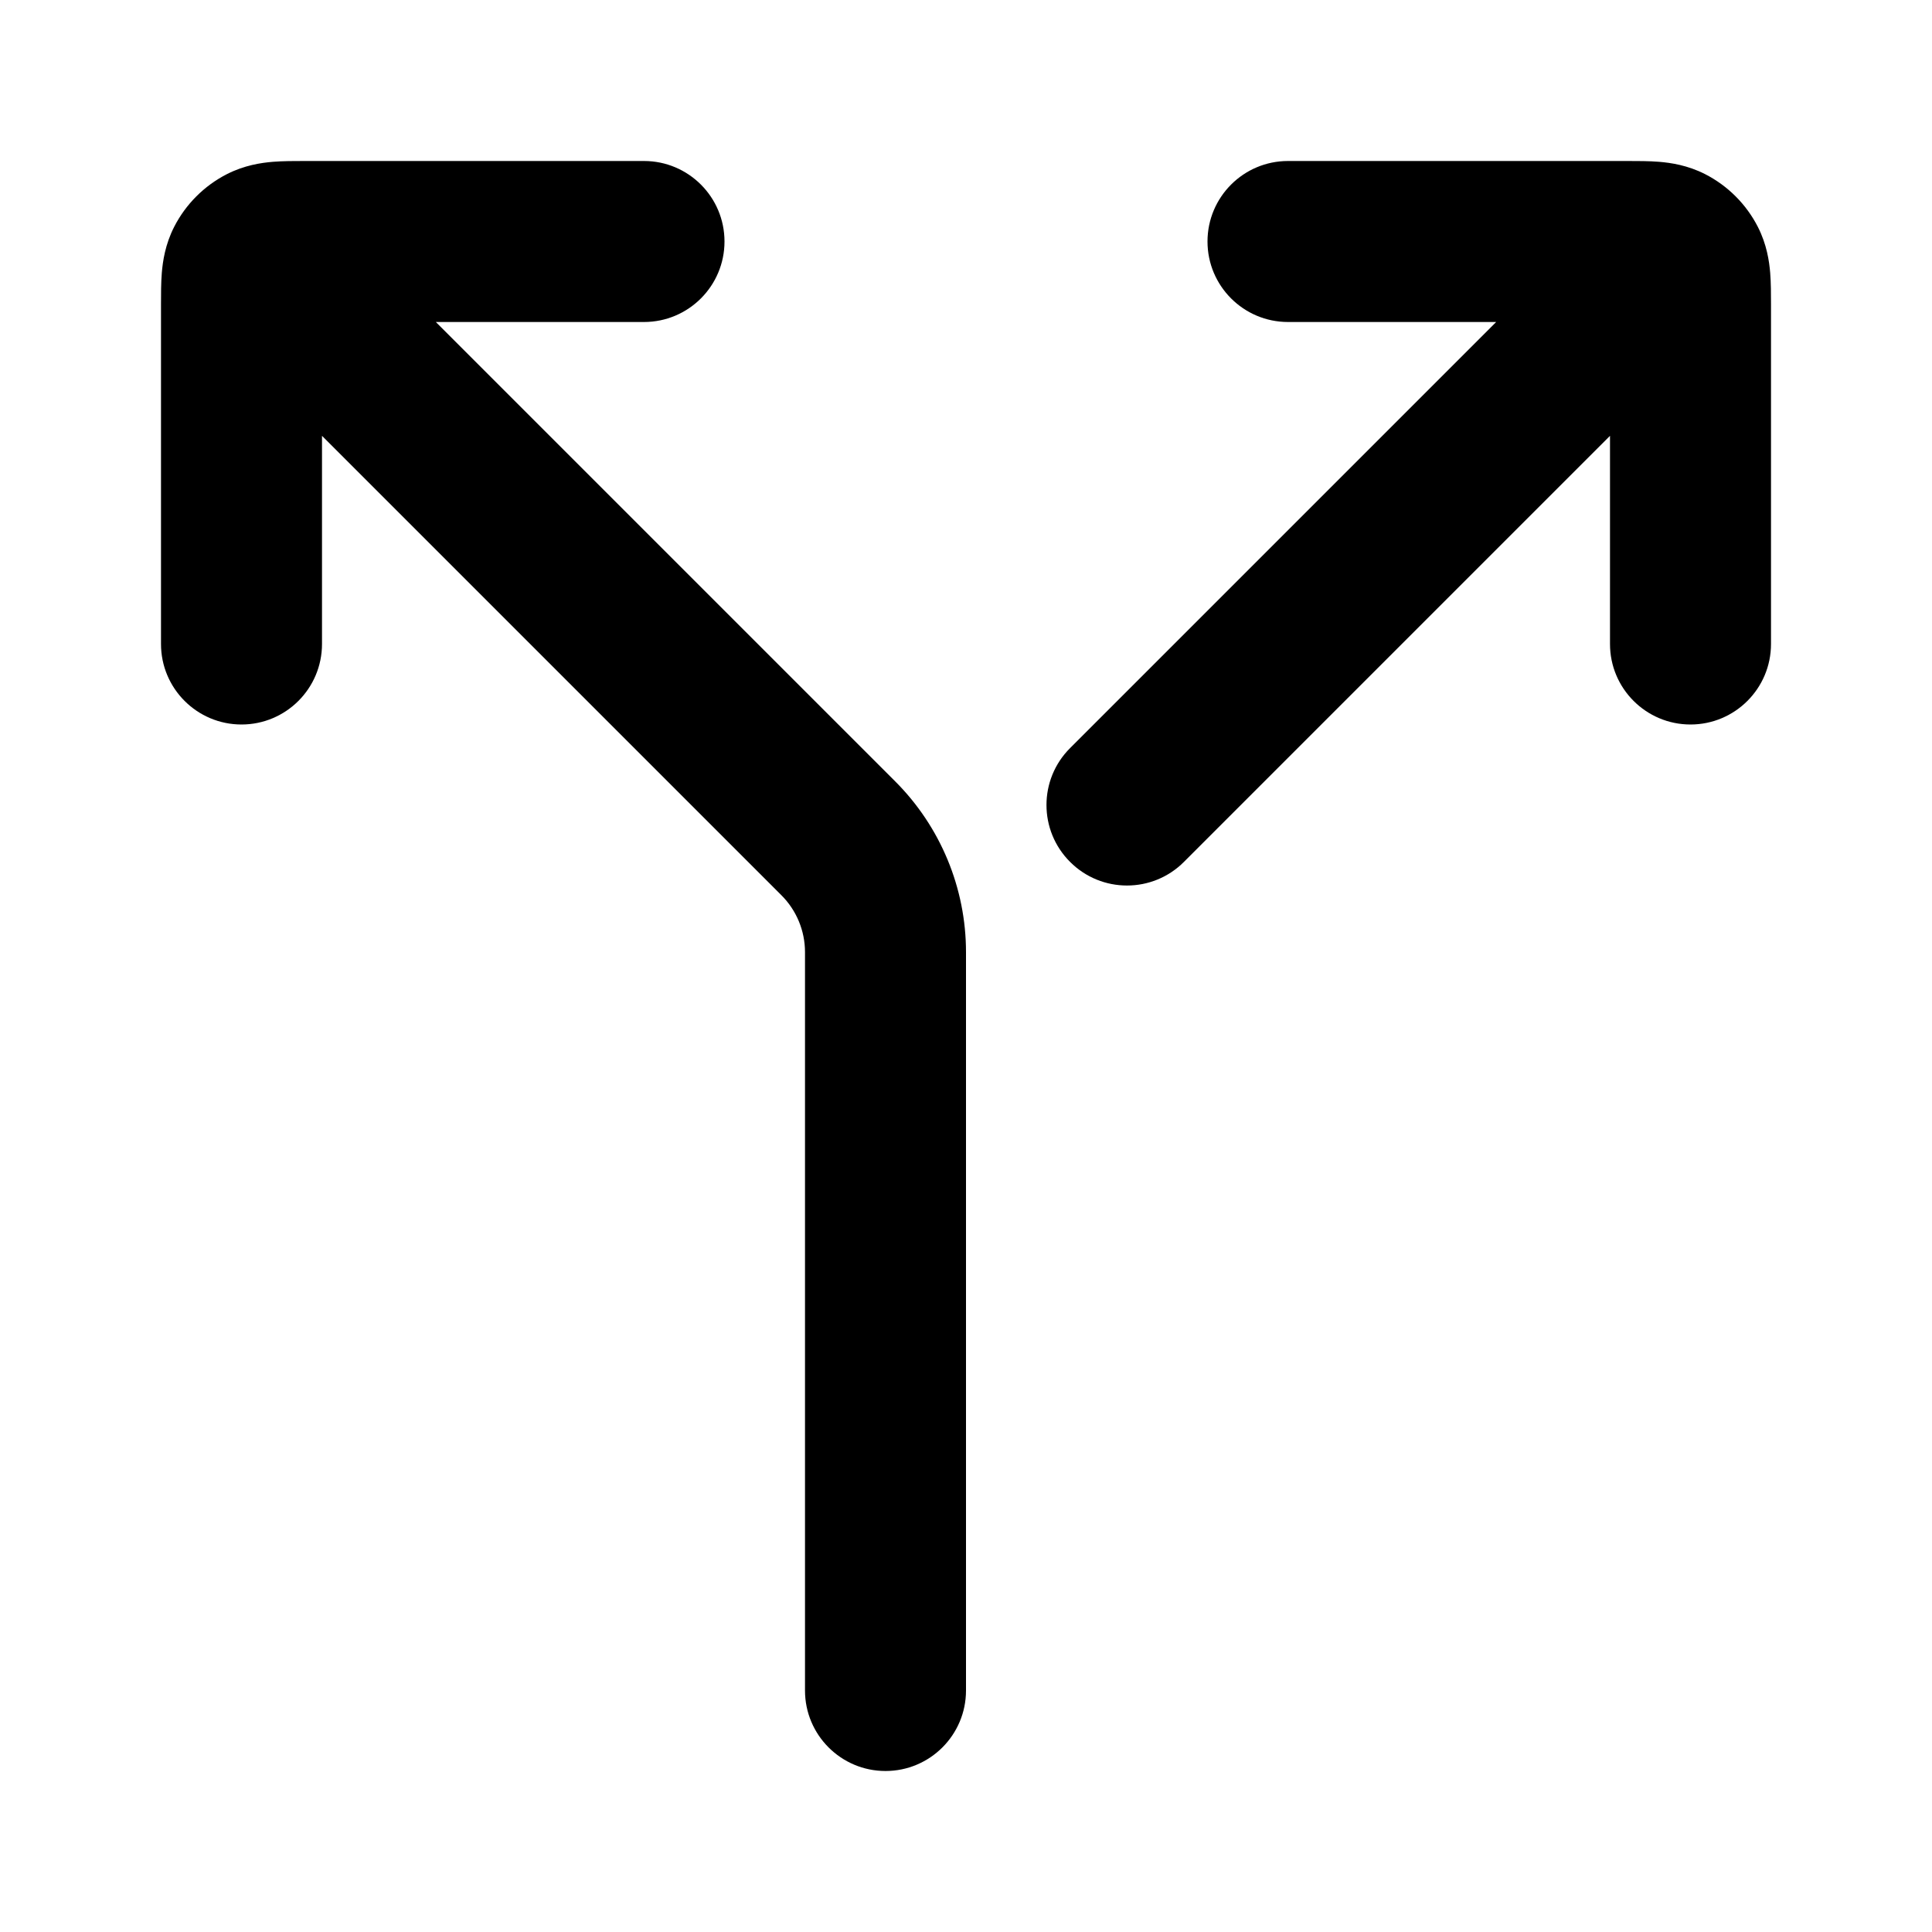 <svg width="24" height="24" viewBox="0 0 24 24" fill="none" xmlns="http://www.w3.org/2000/svg">
<path d="M20.223 2L16 2C15.448 2 15 2.448 15 3C15 3.552 15.448 4 16 4H18.586L13.293 9.293C12.902 9.683 12.902 10.317 13.293 10.707C13.683 11.098 14.317 11.098 14.707 10.707L20 5.414V8C20 8.552 20.448 9 21 9C21.552 9 22 8.552 22 8L22 3.777C22 3.658 22 3.515 21.99 3.39C21.978 3.245 21.948 3.037 21.837 2.819C21.693 2.537 21.463 2.307 21.181 2.163C20.963 2.052 20.755 2.022 20.61 2.01C20.485 2 20.342 2 20.223 2Z" fill="currentColor"/>
<path d="M8 2L3.777 2C3.658 2 3.515 2 3.39 2.01C3.245 2.022 3.037 2.052 2.819 2.163C2.537 2.307 2.307 2.537 2.163 2.819C2.052 3.037 2.022 3.245 2.01 3.39C2 3.515 2 3.658 2 3.777L2 8C2 8.552 2.448 9 3 9C3.552 9 4 8.552 4 8V5.414L9.707 11.121C9.895 11.309 10 11.563 10 11.828V21C10 21.552 10.448 22 11 22C11.552 22 12 21.552 12 21V11.828C12 11.033 11.684 10.27 11.121 9.707L5.414 4H8C8.552 4 9 3.552 9 3C9 2.448 8.552 2 8 2Z" fill="currentColor"/>
</svg>
